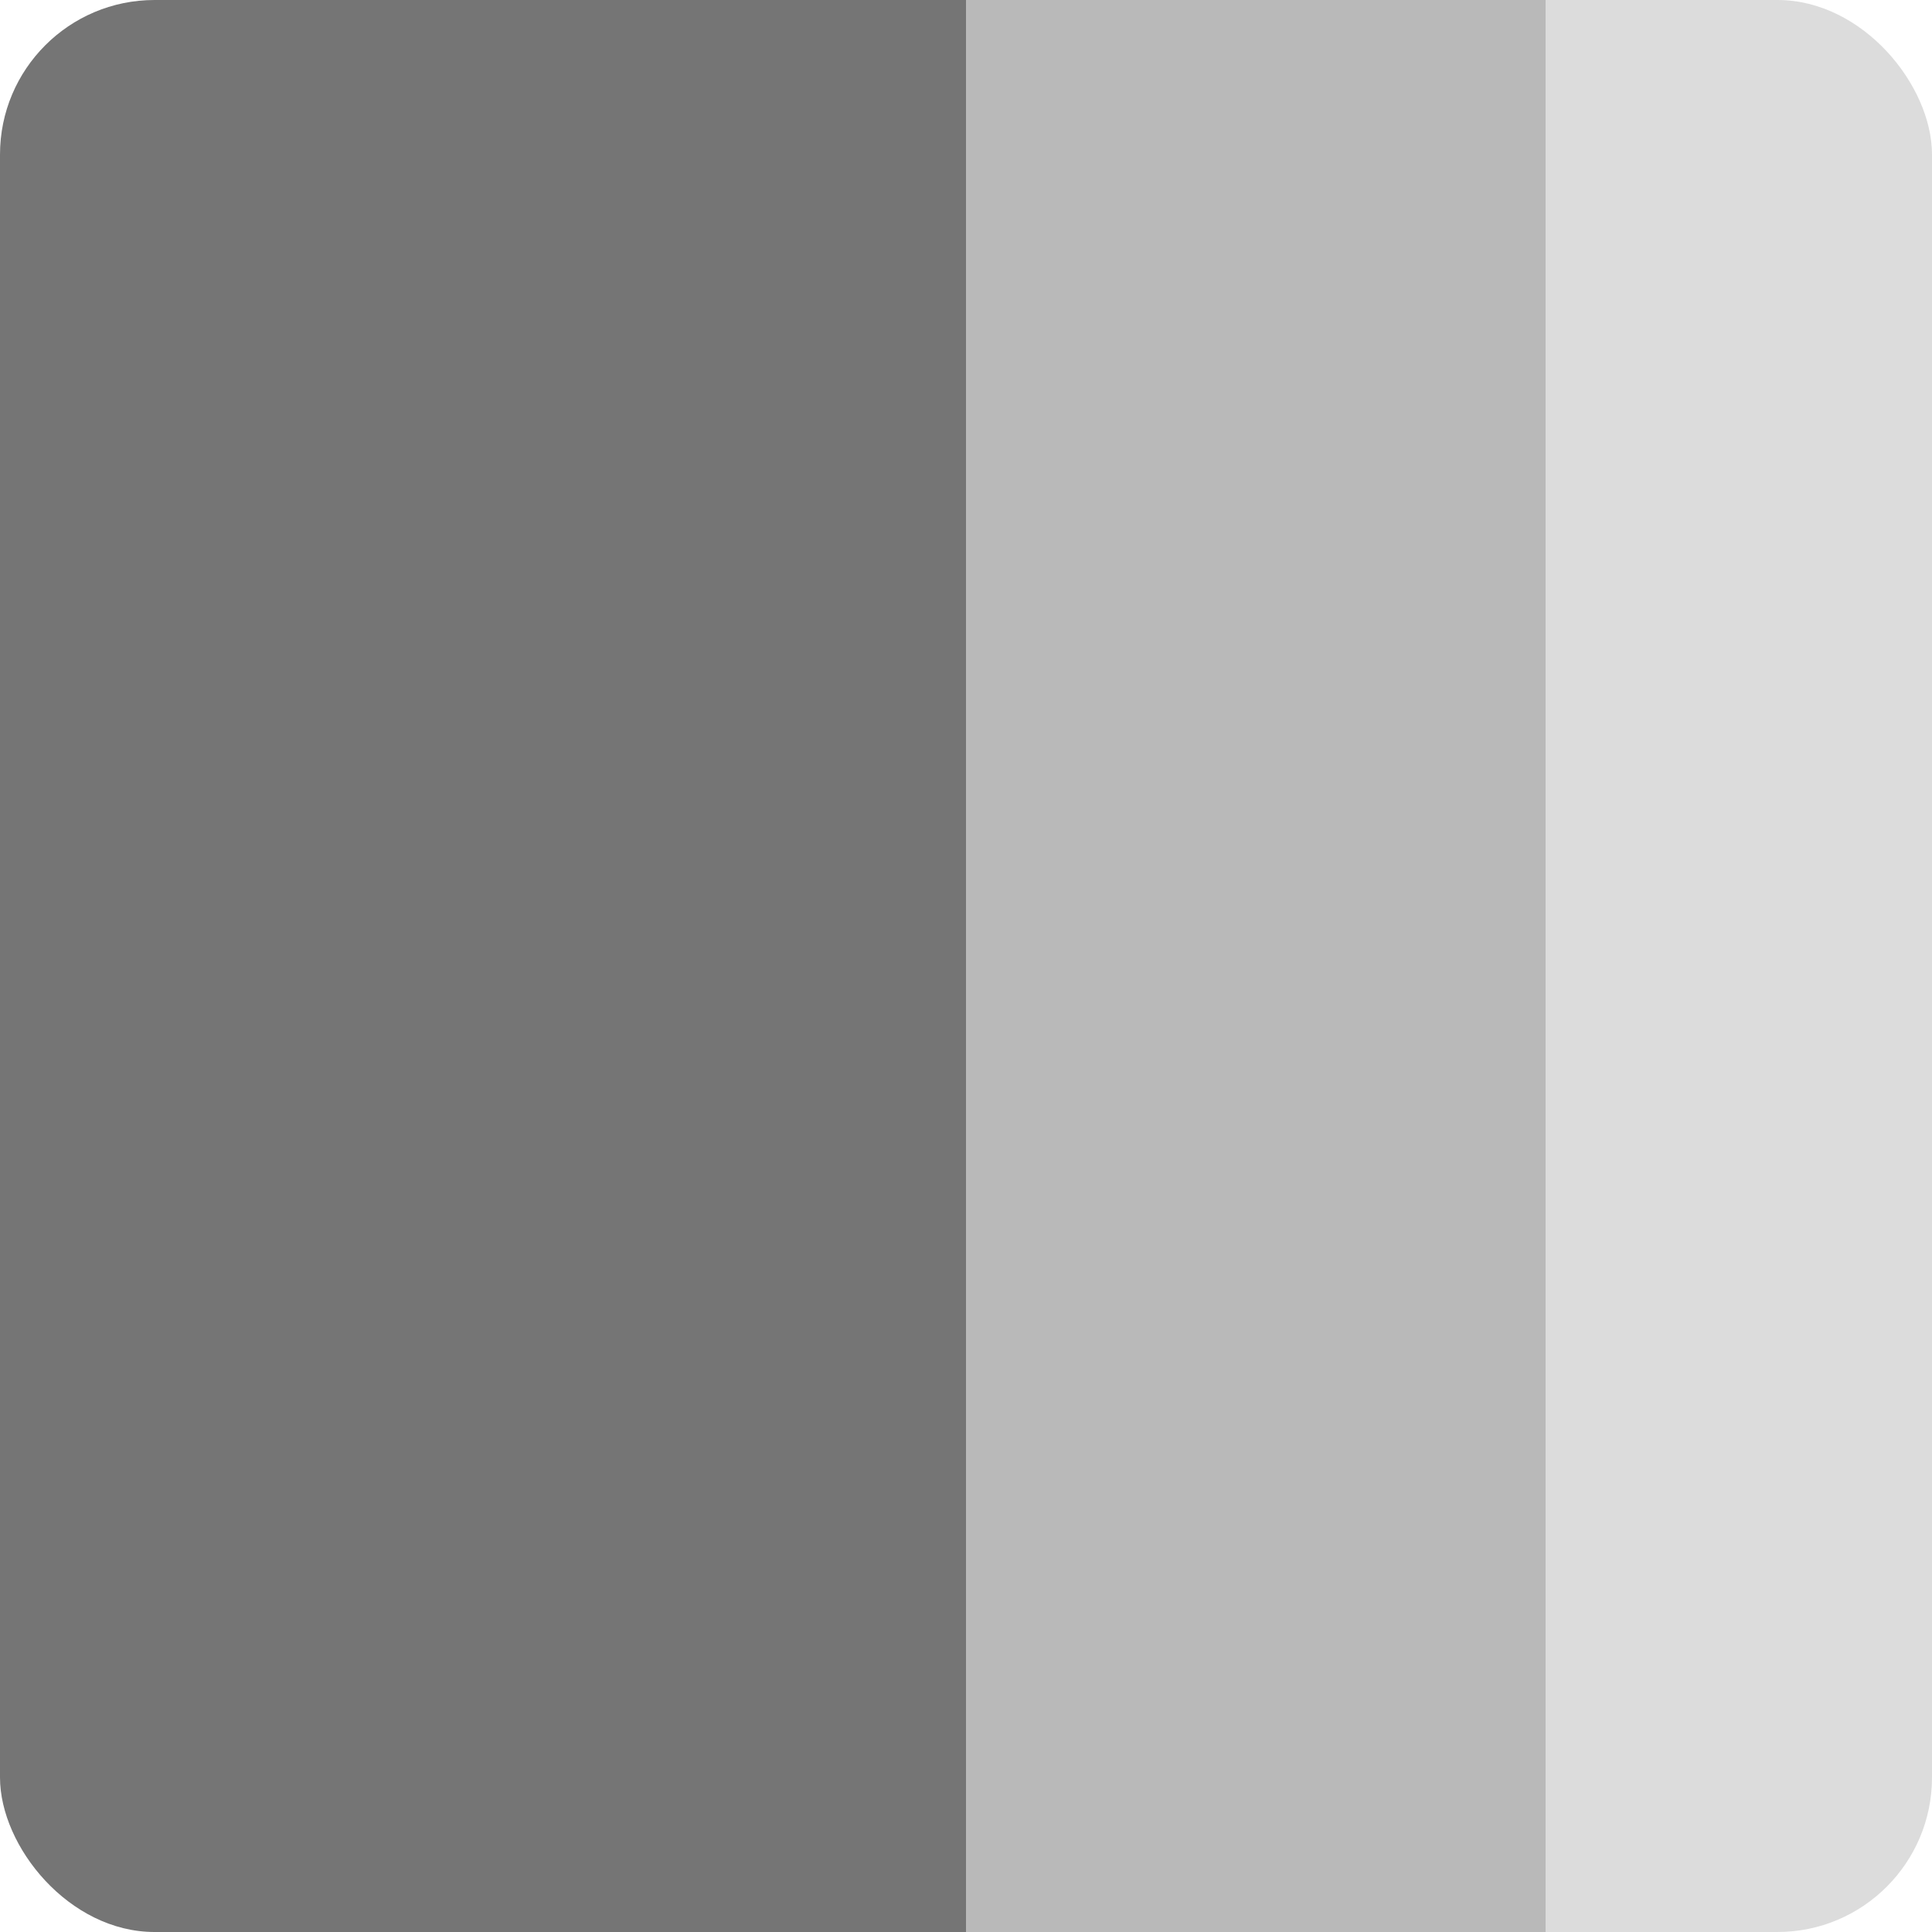 <svg xmlns="http://www.w3.org/2000/svg" xmlns:xlink="http://www.w3.org/1999/xlink" width="50" height="50" viewBox="0 0 50 50">
  <defs>
    <clipPath id="clip-path">
      <rect id="Rectangle_27382" data-name="Rectangle 27382" width="50" height="50" rx="4" transform="translate(315 402)" fill="#fff"/>
    </clipPath>
  </defs>
  <g id="Group_7144" data-name="Group 7144" transform="translate(-315 -402)">
    <g id="Mask_Group_85" data-name="Mask Group 85" clip-path="url(#clip-path)">
      <g id="Group_7162" data-name="Group 7162">
        <rect id="Rectangle_27385" data-name="Rectangle 27385" width="25" height="50" transform="translate(315 402)" fill="#757575"/>
        <rect id="Rectangle_27386" data-name="Rectangle 27386" width="15" height="50" transform="translate(340 402)" fill="#757575" opacity="0.5"/>
        <rect id="Rectangle_27387" data-name="Rectangle 27387" width="10" height="50" transform="translate(355 402)" fill="#757575" opacity="0.25"/>
      </g>
    </g>
  </g>
</svg>
